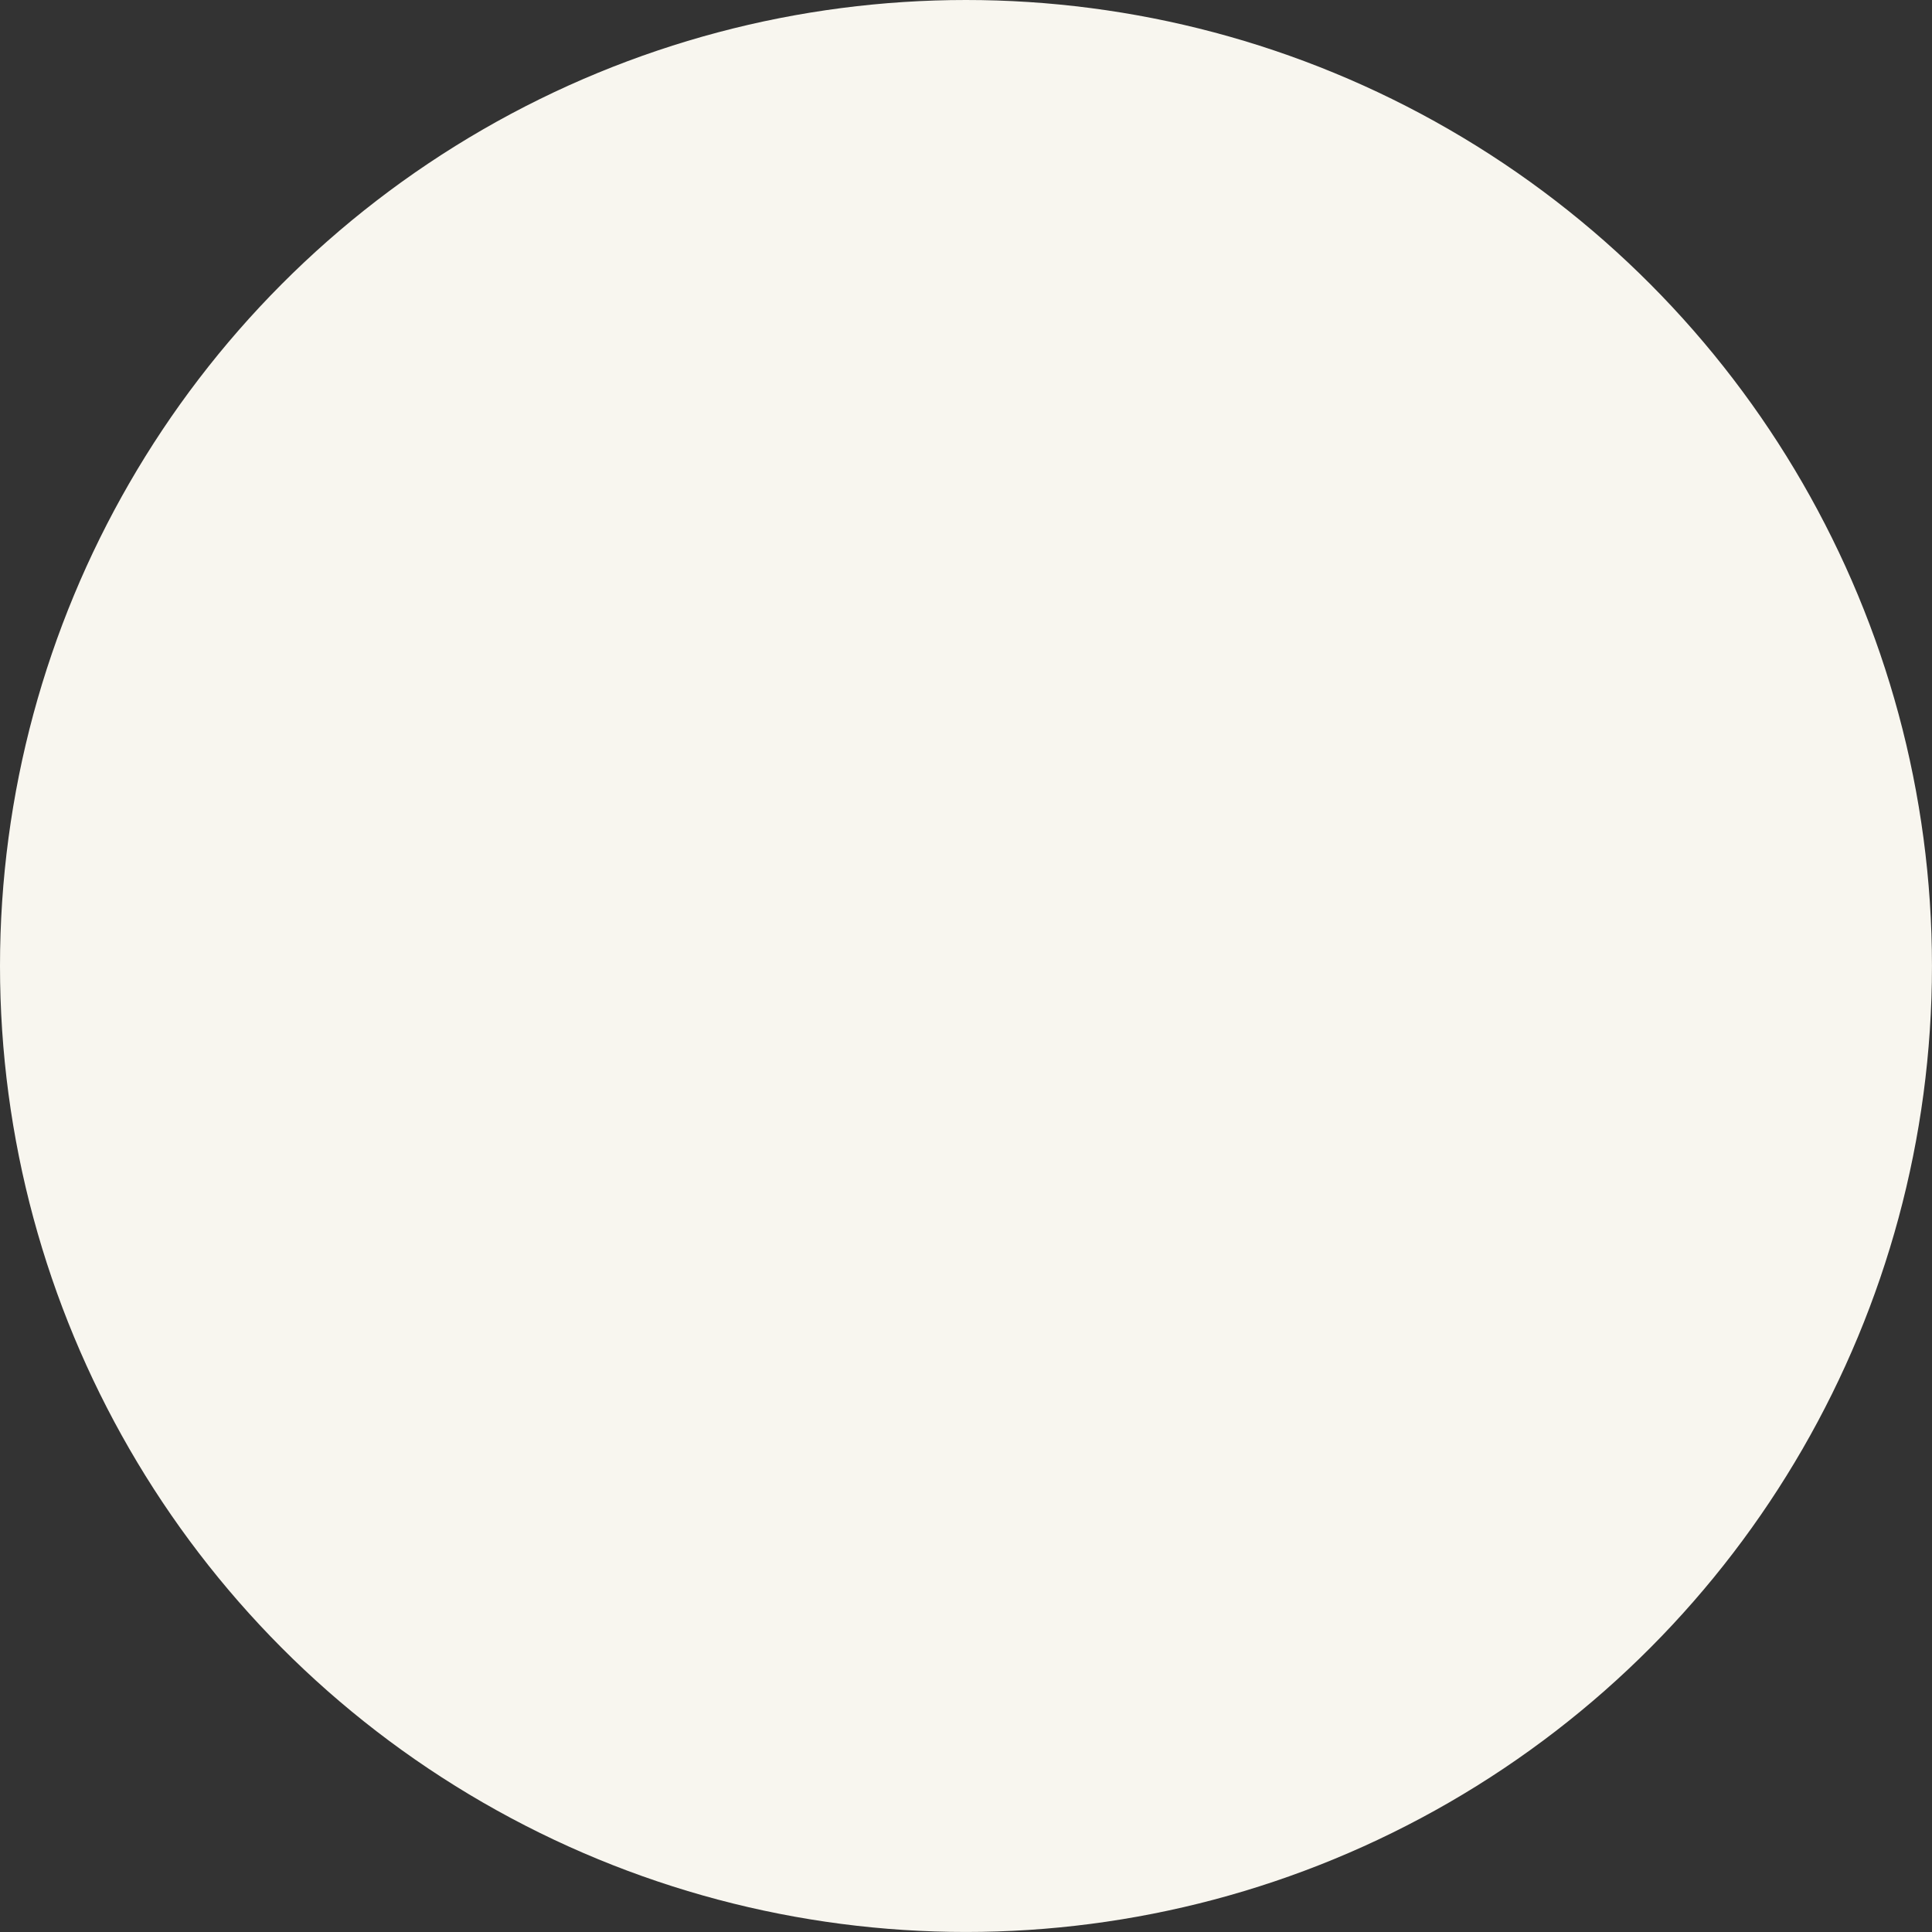 <?xml version="1.0" encoding="UTF-8" standalone="no"?><svg xmlns="http://www.w3.org/2000/svg" xmlns:xlink="http://www.w3.org/1999/xlink" fill="#000000" height="266.7" preserveAspectRatio="xMidYMid meet" version="1" viewBox="0.0 0.0 266.7 266.7" width="266.7" zoomAndPan="magnify"><rect x="0.0" y="0.0" width="266.7" height="266.7" fill="#333333" stroke="none"/><g id="change1_1"><circle cx="133.348" cy="133.348" fill="#f8f6ef" r="133.348"/></g></svg>